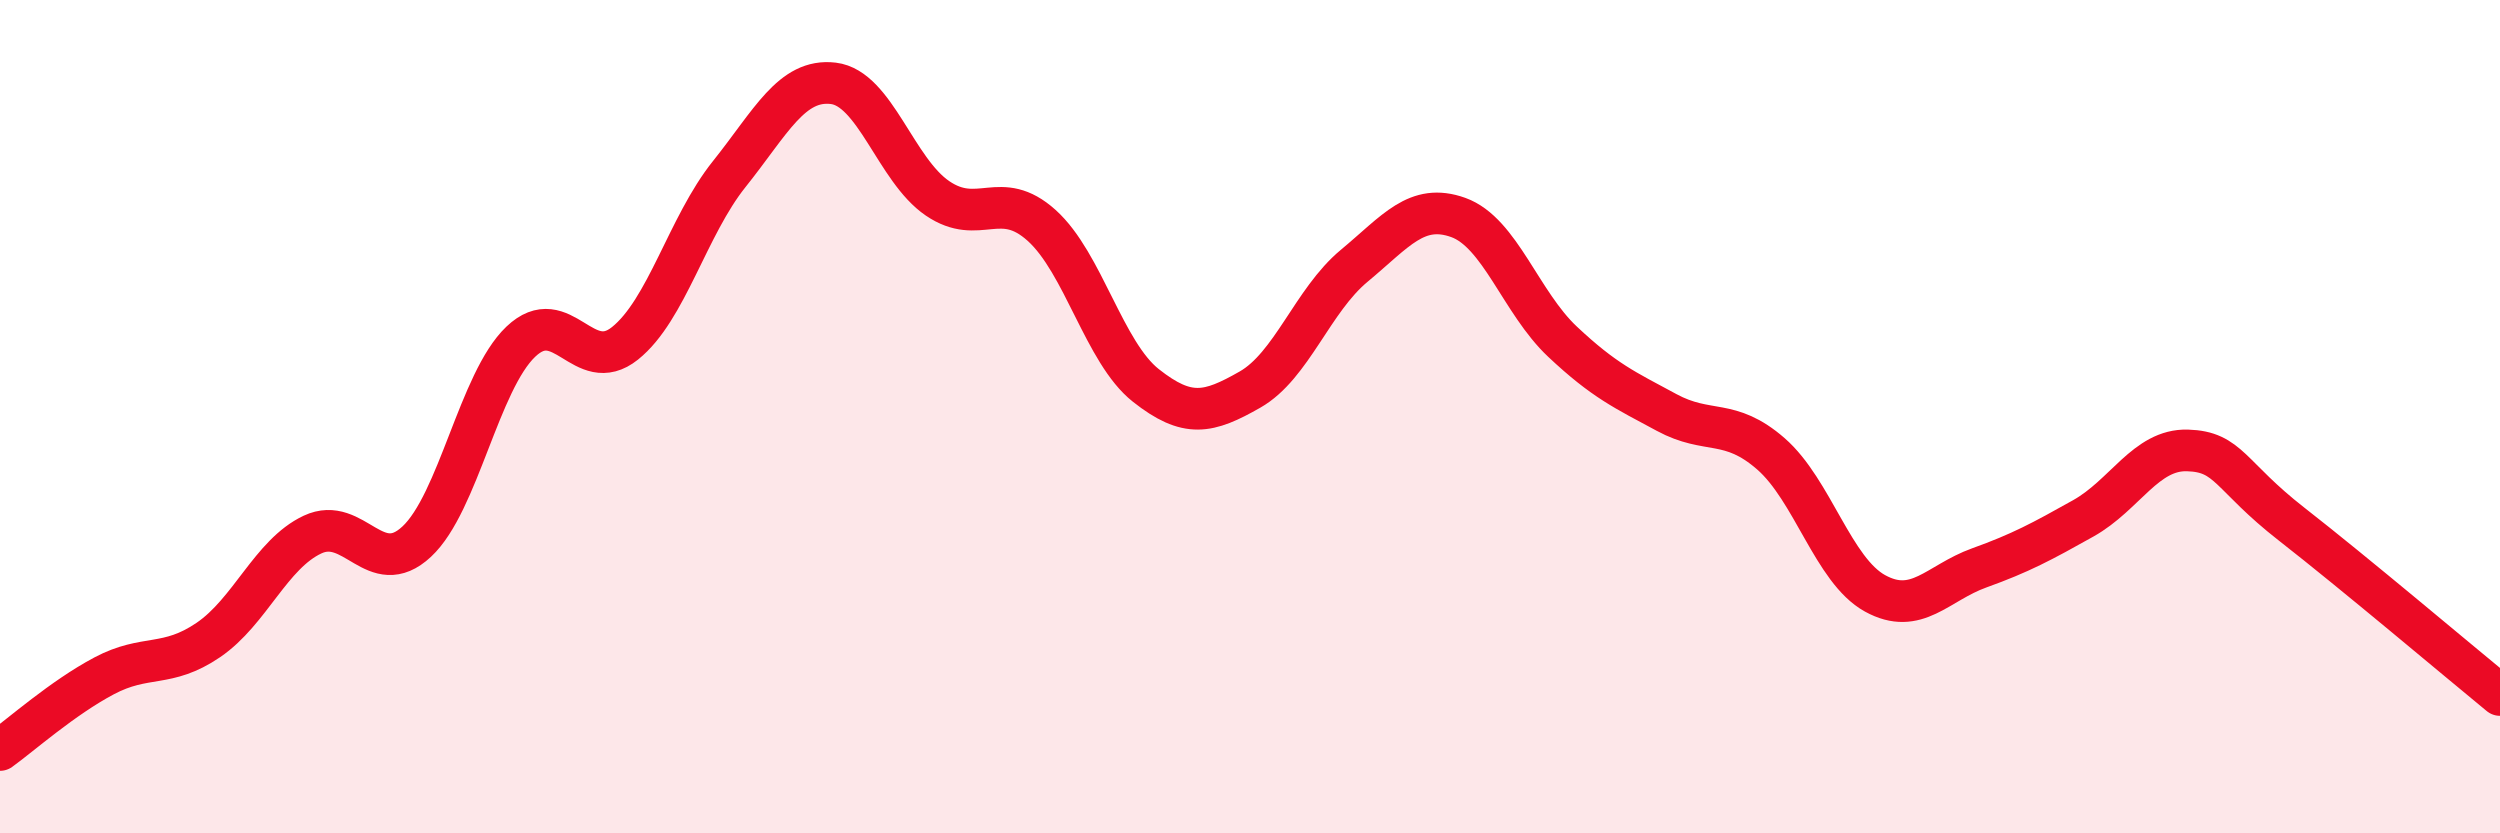
    <svg width="60" height="20" viewBox="0 0 60 20" xmlns="http://www.w3.org/2000/svg">
      <path
        d="M 0,18 C 0.5,17.64 1.5,16.75 2.5,16.22 C 3.5,15.69 4,16.04 5,15.36 C 6,14.68 6.5,13.3 7.5,12.83 C 8.5,12.36 9,13.93 10,13 C 11,12.07 11.5,9.15 12.5,8.2 C 13.5,7.25 14,9.04 15,8.24 C 16,7.44 16.5,5.43 17.5,4.18 C 18.5,2.93 19,1.88 20,2 C 21,2.12 21.5,4.08 22.5,4.76 C 23.5,5.44 24,4.51 25,5.41 C 26,6.31 26.5,8.46 27.5,9.25 C 28.5,10.04 29,9.92 30,9.35 C 31,8.78 31.5,7.21 32.5,6.38 C 33.5,5.55 34,4.86 35,5.22 C 36,5.58 36.5,7.26 37.5,8.2 C 38.5,9.14 39,9.36 40,9.9 C 41,10.44 41.5,10.02 42.5,10.89 C 43.5,11.76 44,13.69 45,14.24 C 46,14.79 46.5,13.99 47.5,13.63 C 48.5,13.27 49,13 50,12.44 C 51,11.88 51.5,10.78 52.5,10.81 C 53.5,10.84 53.5,11.41 55,12.58 C 56.5,13.75 59,15.86 60,16.68L60 20L0 20Z"
        fill="#EB0A25"
        opacity="0.1"
        stroke-linecap="round"
        stroke-linejoin="round"
      />
      <path
        d="M 0,18 C 0.5,17.64 1.5,16.75 2.5,16.22 C 3.5,15.69 4,16.04 5,15.36 C 6,14.68 6.5,13.3 7.5,12.83 C 8.5,12.36 9,13.93 10,13 C 11,12.07 11.5,9.15 12.5,8.2 C 13.5,7.25 14,9.04 15,8.24 C 16,7.44 16.5,5.43 17.5,4.18 C 18.5,2.93 19,1.88 20,2 C 21,2.12 21.5,4.08 22.5,4.76 C 23.5,5.44 24,4.51 25,5.41 C 26,6.31 26.5,8.46 27.5,9.25 C 28.5,10.04 29,9.92 30,9.35 C 31,8.78 31.5,7.21 32.5,6.38 C 33.5,5.55 34,4.86 35,5.22 C 36,5.58 36.5,7.26 37.5,8.2 C 38.5,9.14 39,9.36 40,9.9 C 41,10.44 41.5,10.02 42.5,10.89 C 43.5,11.76 44,13.69 45,14.24 C 46,14.79 46.5,13.99 47.5,13.63 C 48.5,13.27 49,13 50,12.44 C 51,11.88 51.5,10.78 52.5,10.81 C 53.5,10.84 53.5,11.41 55,12.58 C 56.5,13.75 59,15.86 60,16.68"
        stroke="#EB0A25"
        stroke-width="1"
        fill="none"
        stroke-linecap="round"
        stroke-linejoin="round"
      />
    </svg>
  